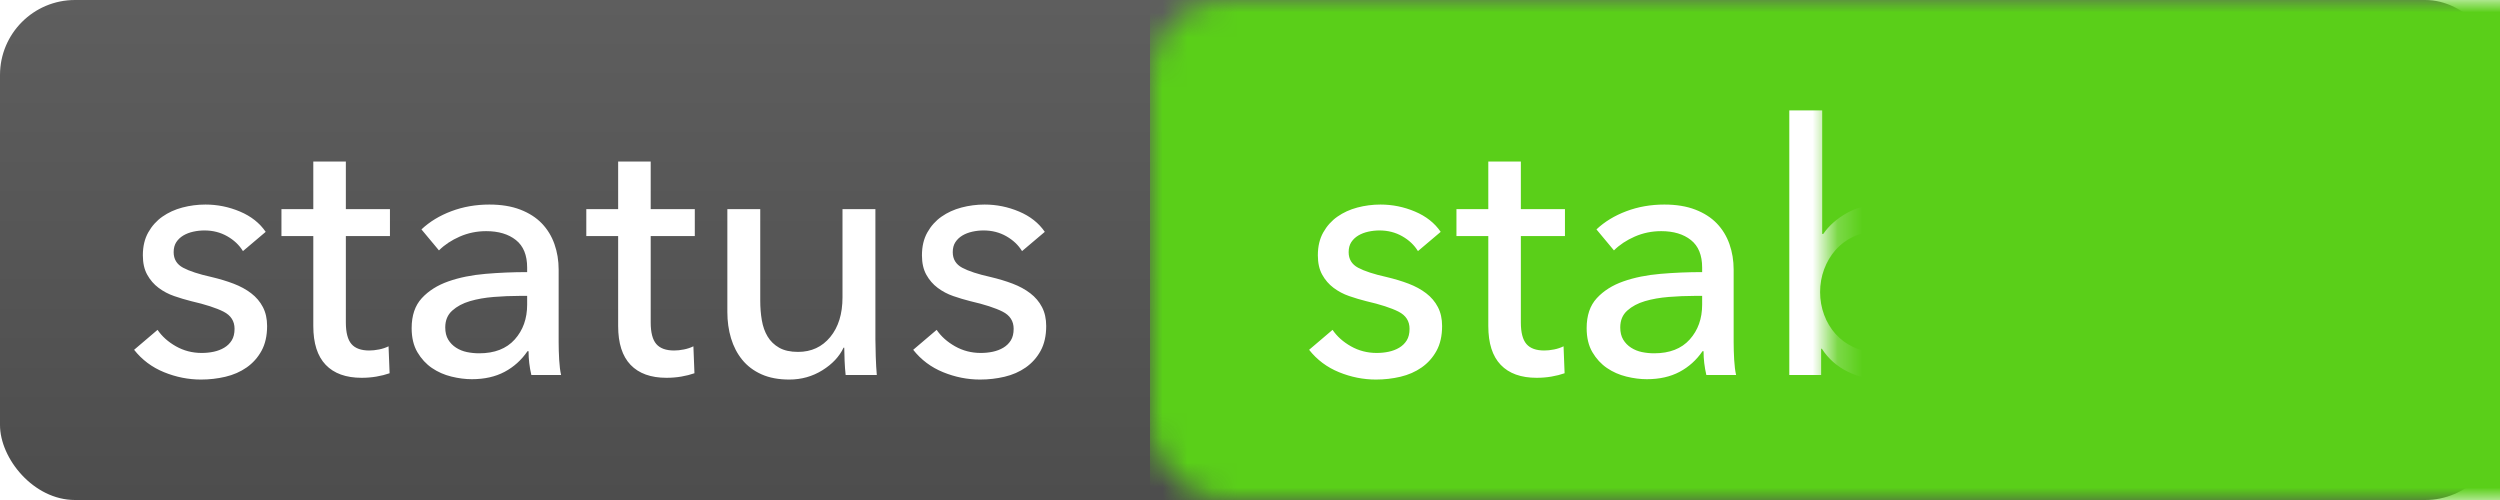 <?xml version="1.0" encoding="UTF-8" standalone="no"?>
<svg width="100px" height="20px" viewBox="0 0 100 20" version="1.1" xmlns="http://www.w3.org/2000/svg" xmlns:xlink="http://www.w3.org/1999/xlink" xmlns:sketch="http://www.bohemiancoding.com/sketch/ns">
    <title>stable</title>
    <defs>
        <linearGradient x1="50%" y1="0%" x2="50%" y2="100%" id="linearGradient-1">
            <stop stop-color="#5E5E5E" offset="0%"></stop>
            <stop stop-color="#4D4D4D" offset="100%"></stop>
        </linearGradient>
        <rect id="path-2" x="0" y="0" width="100" height="20" rx="3"></rect>
        <filter x="-50%" y="-50%" width="200%" height="200%" filterUnits="objectBoundingBox" id="filter-4">
            <feOffset dx="0" dy="0" in="SourceAlpha" result="shadowOffsetInner1"></feOffset>
            <feGaussianBlur stdDeviation="0" in="shadowOffsetInner1" result="shadowBlurInner1"></feGaussianBlur>
            <feComposite in="shadowBlurInner1" in2="SourceAlpha" operator="arithmetic" k2="-1" k3="1" result="shadowInnerInner1"></feComposite>
            <feColorMatrix values="0 0 0 0 0   0 0 0 0 0   0 0 0 0 0  0 0 0 0.35 0" in="shadowInnerInner1" type="matrix" result="shadowMatrixInner1"></feColorMatrix>
            <feMerge>
                <feMergeNode in="SourceGraphic"></feMergeNode>
                <feMergeNode in="shadowMatrixInner1"></feMergeNode>
            </feMerge>
        </filter>
        <filter x="-50%" y="-50%" width="200%" height="200%" filterUnits="objectBoundingBox" id="filter-5">
            <feOffset dx="0" dy="1" in="SourceAlpha" result="shadowOffsetOuter1"></feOffset>
            <feGaussianBlur stdDeviation="0" in="shadowOffsetOuter1" result="shadowBlurOuter1"></feGaussianBlur>
            <feColorMatrix values="0 0 0 0 0.347   0 0 0 0 0.347   0 0 0 0 0.347  0 0 0 0.349 0" in="shadowBlurOuter1" type="matrix" result="shadowMatrixOuter1"></feColorMatrix>
            <feMerge>
                <feMergeNode in="shadowMatrixOuter1"></feMergeNode>
                <feMergeNode in="SourceGraphic"></feMergeNode>
            </feMerge>
        </filter>
        <filter x="-50%" y="-50%" width="200%" height="200%" filterUnits="objectBoundingBox" id="filter-6">
            <feOffset dx="0" dy="1" in="SourceAlpha" result="shadowOffsetOuter1"></feOffset>
            <feGaussianBlur stdDeviation="0" in="shadowOffsetOuter1" result="shadowBlurOuter1"></feGaussianBlur>
            <feColorMatrix values="0 0 0 0 0.347   0 0 0 0 0.347   0 0 0 0 0.347  0 0 0 0.349 0" in="shadowBlurOuter1" type="matrix" result="shadowMatrixOuter1"></feColorMatrix>
            <feMerge>
                <feMergeNode in="shadowMatrixOuter1"></feMergeNode>
                <feMergeNode in="SourceGraphic"></feMergeNode>
            </feMerge>
        </filter>
    </defs>
    <g id="Page-1" stroke="none" stroke-width="1" fill="none" fill-rule="evenodd" sketch:type="MSPage">
        <g id="status" sketch:type="MSLayerGroup">
            <g id="stable">
                <mask id="mask-3" sketch:name="Mask" fill="white">
                    <use xlink:href="#path-2"></use>
                </mask>
                <use id="Mask" fill="url(#linearGradient-1)" sketch:type="MSShapeGroup" xlink:href="#path-2"></use>
                <rect id="颜色" fill="#5ACF19" filter="url(#filter-4)" sketch:type="MSShapeGroup" mask="url(#mask-3)" x="46" y="0" width="61" height="20"></rect>
                <path d="M9.718,9.044 C9.569,8.801 9.359,8.603 9.088,8.449 C8.817,8.295 8.514,8.218 8.178,8.218 C8.029,8.218 7.879,8.234 7.73,8.267 C7.581,8.3 7.448,8.351 7.331,8.421 C7.214,8.491 7.121,8.58 7.051,8.687 C6.981,8.794 6.946,8.927 6.946,9.086 C6.946,9.366 7.072,9.574 7.324,9.709 C7.576,9.844 7.954,9.968 8.458,10.08 C8.775,10.155 9.069,10.243 9.34,10.346 C9.611,10.449 9.846,10.577 10.047,10.731 C10.248,10.885 10.404,11.069 10.516,11.284 C10.628,11.499 10.684,11.751 10.684,12.04 C10.684,12.432 10.609,12.763 10.46,13.034 C10.311,13.305 10.112,13.526 9.865,13.699 C9.618,13.872 9.335,13.995 9.018,14.07 C8.701,14.145 8.374,14.182 8.038,14.182 C7.534,14.182 7.042,14.084 6.561,13.888 C6.08,13.692 5.681,13.393 5.364,12.992 L6.302,12.194 C6.479,12.455 6.724,12.675 7.037,12.852 C7.35,13.029 7.693,13.118 8.066,13.118 C8.234,13.118 8.395,13.102 8.549,13.069 C8.703,13.036 8.843,12.983 8.969,12.908 C9.095,12.833 9.195,12.735 9.27,12.614 C9.345,12.493 9.382,12.339 9.382,12.152 C9.382,11.844 9.235,11.615 8.941,11.466 C8.647,11.317 8.215,11.177 7.646,11.046 C7.422,10.99 7.196,10.922 6.967,10.843 C6.738,10.764 6.531,10.654 6.344,10.514 C6.157,10.374 6.006,10.199 5.889,9.989 C5.772,9.779 5.714,9.52 5.714,9.212 C5.714,8.857 5.786,8.552 5.931,8.295 C6.076,8.038 6.265,7.828 6.498,7.665 C6.731,7.502 6.997,7.38 7.296,7.301 C7.595,7.222 7.903,7.182 8.22,7.182 C8.696,7.182 9.156,7.275 9.599,7.462 C10.042,7.649 10.385,7.919 10.628,8.274 L9.718,9.044 Z M15.598,8.442 L13.834,8.442 L13.834,11.9 C13.834,12.301 13.909,12.588 14.058,12.761 C14.207,12.934 14.445,13.02 14.772,13.02 C14.893,13.02 15.024,13.006 15.164,12.978 C15.304,12.95 15.43,12.908 15.542,12.852 L15.584,13.93 C15.425,13.986 15.25,14.03 15.059,14.063 C14.868,14.096 14.669,14.112 14.464,14.112 C13.839,14.112 13.36,13.939 13.029,13.594 C12.698,13.249 12.532,12.731 12.532,12.04 L12.532,8.442 L11.258,8.442 L11.258,7.364 L12.532,7.364 L12.532,5.46 L13.834,5.46 L13.834,7.364 L15.598,7.364 L15.598,8.442 Z M21.086,9.702 C21.086,9.207 20.937,8.841 20.638,8.603 C20.339,8.365 19.943,8.246 19.448,8.246 C19.075,8.246 18.722,8.318 18.391,8.463 C18.06,8.608 17.782,8.792 17.558,9.016 L16.858,8.176 C17.185,7.868 17.584,7.625 18.055,7.448 C18.526,7.271 19.033,7.182 19.574,7.182 C20.05,7.182 20.463,7.25 20.813,7.385 C21.163,7.52 21.45,7.705 21.674,7.938 C21.898,8.171 22.066,8.447 22.178,8.764 C22.29,9.081 22.346,9.422 22.346,9.786 L22.346,12.684 C22.346,12.908 22.353,13.144 22.367,13.391 C22.381,13.638 22.407,13.841 22.444,14 L21.254,14 C21.179,13.683 21.142,13.365 21.142,13.048 L21.1,13.048 C20.857,13.403 20.552,13.678 20.183,13.874 C19.814,14.07 19.378,14.168 18.874,14.168 C18.613,14.168 18.34,14.133 18.055,14.063 C17.77,13.993 17.511,13.879 17.278,13.72 C17.045,13.561 16.851,13.351 16.697,13.09 C16.543,12.829 16.466,12.507 16.466,12.124 C16.466,11.62 16.601,11.221 16.872,10.927 C17.143,10.633 17.497,10.409 17.936,10.255 C18.375,10.101 18.869,10.001 19.42,9.954 C19.971,9.907 20.526,9.884 21.086,9.884 L21.086,9.702 Z M20.764,10.836 C20.437,10.836 20.099,10.85 19.749,10.878 C19.399,10.906 19.082,10.962 18.797,11.046 C18.512,11.13 18.277,11.256 18.09,11.424 C17.903,11.592 17.81,11.816 17.81,12.096 C17.81,12.292 17.85,12.455 17.929,12.586 C18.008,12.717 18.113,12.824 18.244,12.908 C18.375,12.992 18.519,13.05 18.678,13.083 C18.837,13.116 19,13.132 19.168,13.132 C19.784,13.132 20.258,12.948 20.589,12.579 C20.92,12.21 21.086,11.746 21.086,11.186 L21.086,10.836 L20.764,10.836 Z M27.792,8.442 L26.028,8.442 L26.028,11.9 C26.028,12.301 26.103,12.588 26.252,12.761 C26.401,12.934 26.639,13.02 26.966,13.02 C27.087,13.02 27.218,13.006 27.358,12.978 C27.498,12.95 27.624,12.908 27.736,12.852 L27.778,13.93 C27.619,13.986 27.444,14.03 27.253,14.063 C27.062,14.096 26.863,14.112 26.658,14.112 C26.033,14.112 25.554,13.939 25.223,13.594 C24.892,13.249 24.726,12.731 24.726,12.04 L24.726,8.442 L23.452,8.442 L23.452,7.364 L24.726,7.364 L24.726,5.46 L26.028,5.46 L26.028,7.364 L27.792,7.364 L27.792,8.442 Z M33.826,14 C33.807,13.832 33.793,13.643 33.784,13.433 C33.775,13.223 33.77,13.048 33.77,12.908 L33.742,12.908 C33.574,13.263 33.292,13.564 32.895,13.811 C32.498,14.058 32.057,14.182 31.572,14.182 C31.143,14.182 30.772,14.112 30.459,13.972 C30.146,13.832 29.89,13.638 29.689,13.391 C29.488,13.144 29.339,12.857 29.241,12.53 C29.143,12.203 29.094,11.853 29.094,11.48 L29.094,7.364 L30.41,7.364 L30.41,11.032 C30.41,11.303 30.431,11.562 30.473,11.809 C30.515,12.056 30.592,12.273 30.704,12.46 C30.816,12.647 30.97,12.796 31.166,12.908 C31.362,13.02 31.614,13.076 31.922,13.076 C32.454,13.076 32.883,12.878 33.21,12.481 C33.537,12.084 33.7,11.555 33.7,10.892 L33.7,7.364 L35.016,7.364 L35.016,12.572 C35.016,12.749 35.021,12.978 35.03,13.258 C35.039,13.538 35.053,13.785 35.072,14 L33.826,14 Z M40.882,9.044 C40.733,8.801 40.523,8.603 40.252,8.449 C39.981,8.295 39.678,8.218 39.342,8.218 C39.193,8.218 39.043,8.234 38.894,8.267 C38.745,8.3 38.612,8.351 38.495,8.421 C38.378,8.491 38.285,8.58 38.215,8.687 C38.145,8.794 38.11,8.927 38.11,9.086 C38.11,9.366 38.236,9.574 38.488,9.709 C38.74,9.844 39.118,9.968 39.622,10.08 C39.939,10.155 40.233,10.243 40.504,10.346 C40.775,10.449 41.01,10.577 41.211,10.731 C41.412,10.885 41.568,11.069 41.68,11.284 C41.792,11.499 41.848,11.751 41.848,12.04 C41.848,12.432 41.773,12.763 41.624,13.034 C41.475,13.305 41.276,13.526 41.029,13.699 C40.782,13.872 40.499,13.995 40.182,14.07 C39.865,14.145 39.538,14.182 39.202,14.182 C38.698,14.182 38.206,14.084 37.725,13.888 C37.244,13.692 36.845,13.393 36.528,12.992 L37.466,12.194 C37.643,12.455 37.888,12.675 38.201,12.852 C38.514,13.029 38.857,13.118 39.23,13.118 C39.398,13.118 39.559,13.102 39.713,13.069 C39.867,13.036 40.007,12.983 40.133,12.908 C40.259,12.833 40.359,12.735 40.434,12.614 C40.509,12.493 40.546,12.339 40.546,12.152 C40.546,11.844 40.399,11.615 40.105,11.466 C39.811,11.317 39.379,11.177 38.81,11.046 C38.586,10.99 38.36,10.922 38.131,10.843 C37.902,10.764 37.695,10.654 37.508,10.514 C37.321,10.374 37.17,10.199 37.053,9.989 C36.936,9.779 36.878,9.52 36.878,9.212 C36.878,8.857 36.95,8.552 37.095,8.295 C37.24,8.038 37.429,7.828 37.662,7.665 C37.895,7.502 38.161,7.38 38.46,7.301 C38.759,7.222 39.067,7.182 39.384,7.182 C39.86,7.182 40.32,7.275 40.763,7.462 C41.206,7.649 41.549,7.919 41.792,8.274 L40.882,9.044 Z" id="Cancel" fill="#FFFFFF" filter="url(#filter-5)" sketch:type="MSShapeGroup" mask="url(#mask-3)"></path>
                <path d="M56.718,9.044 C56.569,8.801 56.359,8.603 56.088,8.449 C55.817,8.295 55.514,8.218 55.178,8.218 C55.029,8.218 54.879,8.234 54.73,8.267 C54.581,8.3 54.448,8.351 54.331,8.421 C54.214,8.491 54.121,8.58 54.051,8.687 C53.981,8.794 53.946,8.927 53.946,9.086 C53.946,9.366 54.072,9.574 54.324,9.709 C54.576,9.844 54.954,9.968 55.458,10.08 C55.775,10.155 56.069,10.243 56.34,10.346 C56.611,10.449 56.846,10.577 57.047,10.731 C57.248,10.885 57.404,11.069 57.516,11.284 C57.628,11.499 57.684,11.751 57.684,12.04 C57.684,12.432 57.609,12.763 57.46,13.034 C57.311,13.305 57.112,13.526 56.865,13.699 C56.618,13.872 56.335,13.995 56.018,14.07 C55.701,14.145 55.374,14.182 55.038,14.182 C54.534,14.182 54.042,14.084 53.561,13.888 C53.08,13.692 52.681,13.393 52.364,12.992 L53.302,12.194 C53.479,12.455 53.724,12.675 54.037,12.852 C54.35,13.029 54.693,13.118 55.066,13.118 C55.234,13.118 55.395,13.102 55.549,13.069 C55.703,13.036 55.843,12.983 55.969,12.908 C56.095,12.833 56.195,12.735 56.27,12.614 C56.345,12.493 56.382,12.339 56.382,12.152 C56.382,11.844 56.235,11.615 55.941,11.466 C55.647,11.317 55.215,11.177 54.646,11.046 C54.422,10.99 54.196,10.922 53.967,10.843 C53.738,10.764 53.531,10.654 53.344,10.514 C53.157,10.374 53.006,10.199 52.889,9.989 C52.772,9.779 52.714,9.52 52.714,9.212 C52.714,8.857 52.786,8.552 52.931,8.295 C53.076,8.038 53.265,7.828 53.498,7.665 C53.731,7.502 53.997,7.38 54.296,7.301 C54.595,7.222 54.903,7.182 55.22,7.182 C55.696,7.182 56.156,7.275 56.599,7.462 C57.042,7.649 57.385,7.919 57.628,8.274 L56.718,9.044 Z M62.598,8.442 L60.834,8.442 L60.834,11.9 C60.834,12.301 60.909,12.588 61.058,12.761 C61.207,12.934 61.445,13.02 61.772,13.02 C61.893,13.02 62.024,13.006 62.164,12.978 C62.304,12.95 62.43,12.908 62.542,12.852 L62.584,13.93 C62.425,13.986 62.25,14.03 62.059,14.063 C61.868,14.096 61.669,14.112 61.464,14.112 C60.839,14.112 60.36,13.939 60.029,13.594 C59.698,13.249 59.532,12.731 59.532,12.04 L59.532,8.442 L58.258,8.442 L58.258,7.364 L59.532,7.364 L59.532,5.46 L60.834,5.46 L60.834,7.364 L62.598,7.364 L62.598,8.442 Z M68.086,9.702 C68.086,9.207 67.937,8.841 67.638,8.603 C67.339,8.365 66.943,8.246 66.448,8.246 C66.075,8.246 65.722,8.318 65.391,8.463 C65.06,8.608 64.782,8.792 64.558,9.016 L63.858,8.176 C64.185,7.868 64.584,7.625 65.055,7.448 C65.526,7.271 66.033,7.182 66.574,7.182 C67.05,7.182 67.463,7.25 67.813,7.385 C68.163,7.52 68.45,7.705 68.674,7.938 C68.898,8.171 69.066,8.447 69.178,8.764 C69.29,9.081 69.346,9.422 69.346,9.786 L69.346,12.684 C69.346,12.908 69.353,13.144 69.367,13.391 C69.381,13.638 69.407,13.841 69.444,14 L68.254,14 C68.179,13.683 68.142,13.365 68.142,13.048 L68.1,13.048 C67.857,13.403 67.552,13.678 67.183,13.874 C66.814,14.07 66.378,14.168 65.874,14.168 C65.613,14.168 65.34,14.133 65.055,14.063 C64.77,13.993 64.511,13.879 64.278,13.72 C64.045,13.561 63.851,13.351 63.697,13.09 C63.543,12.829 63.466,12.507 63.466,12.124 C63.466,11.62 63.601,11.221 63.872,10.927 C64.143,10.633 64.497,10.409 64.936,10.255 C65.375,10.101 65.869,10.001 66.42,9.954 C66.971,9.907 67.526,9.884 68.086,9.884 L68.086,9.702 Z M67.764,10.836 C67.437,10.836 67.099,10.85 66.749,10.878 C66.399,10.906 66.082,10.962 65.797,11.046 C65.512,11.13 65.277,11.256 65.09,11.424 C64.903,11.592 64.81,11.816 64.81,12.096 C64.81,12.292 64.85,12.455 64.929,12.586 C65.008,12.717 65.113,12.824 65.244,12.908 C65.375,12.992 65.519,13.05 65.678,13.083 C65.837,13.116 66,13.132 66.168,13.132 C66.784,13.132 67.258,12.948 67.589,12.579 C67.92,12.21 68.086,11.746 68.086,11.186 L68.086,10.836 L67.764,10.836 Z M72.846,12.95 L72.846,14 L71.572,14 L71.572,3.416 L72.888,3.416 L72.888,8.358 L72.93,8.358 C73.154,8.031 73.467,7.754 73.868,7.525 C74.269,7.296 74.745,7.182 75.296,7.182 C75.791,7.182 76.241,7.271 76.647,7.448 C77.053,7.625 77.403,7.873 77.697,8.19 C77.991,8.507 78.217,8.878 78.376,9.303 C78.535,9.728 78.614,10.183 78.614,10.668 C78.614,11.153 78.535,11.611 78.376,12.04 C78.217,12.469 77.993,12.843 77.704,13.16 C77.415,13.477 77.065,13.727 76.654,13.909 C76.243,14.091 75.781,14.182 75.268,14.182 C74.792,14.182 74.339,14.077 73.91,13.867 C73.481,13.657 73.135,13.351 72.874,12.95 L72.846,12.95 Z M77.256,10.668 C77.256,10.36 77.209,10.061 77.116,9.772 C77.023,9.483 76.883,9.226 76.696,9.002 C76.509,8.778 76.278,8.601 76.003,8.47 C75.728,8.339 75.408,8.274 75.044,8.274 C74.708,8.274 74.402,8.339 74.127,8.47 C73.852,8.601 73.616,8.778 73.42,9.002 C73.224,9.226 73.072,9.483 72.965,9.772 C72.858,10.061 72.804,10.365 72.804,10.682 C72.804,10.999 72.858,11.303 72.965,11.592 C73.072,11.881 73.224,12.136 73.42,12.355 C73.616,12.574 73.852,12.749 74.127,12.88 C74.402,13.011 74.708,13.076 75.044,13.076 C75.408,13.076 75.728,13.008 76.003,12.873 C76.278,12.738 76.509,12.558 76.696,12.334 C76.883,12.11 77.023,11.853 77.116,11.564 C77.209,11.275 77.256,10.976 77.256,10.668 L77.256,10.668 Z M81.792,14 L80.476,14 L80.476,3.416 L81.792,3.416 L81.792,14 Z M88.946,10.094 C88.937,9.833 88.892,9.588 88.813,9.359 C88.734,9.13 88.617,8.932 88.463,8.764 C88.309,8.596 88.118,8.463 87.889,8.365 C87.66,8.267 87.392,8.218 87.084,8.218 C86.804,8.218 86.54,8.267 86.293,8.365 C86.046,8.463 85.831,8.596 85.649,8.764 C85.467,8.932 85.318,9.13 85.201,9.359 C85.084,9.588 85.017,9.833 84.998,10.094 L88.946,10.094 Z M90.276,10.626 L90.276,10.85 C90.276,10.925 90.271,10.999 90.262,11.074 L84.998,11.074 C85.007,11.354 85.07,11.618 85.187,11.865 C85.304,12.112 85.46,12.327 85.656,12.509 C85.852,12.691 86.078,12.833 86.335,12.936 C86.592,13.039 86.865,13.09 87.154,13.09 C87.602,13.09 87.989,12.992 88.316,12.796 C88.643,12.6 88.899,12.362 89.086,12.082 L90.01,12.824 C89.655,13.291 89.238,13.634 88.757,13.853 C88.276,14.072 87.742,14.182 87.154,14.182 C86.65,14.182 86.183,14.098 85.754,13.93 C85.325,13.762 84.956,13.526 84.648,13.223 C84.34,12.92 84.097,12.553 83.92,12.124 C83.743,11.695 83.654,11.219 83.654,10.696 C83.654,10.183 83.74,9.709 83.913,9.275 C84.086,8.841 84.326,8.47 84.634,8.162 C84.942,7.854 85.306,7.614 85.726,7.441 C86.146,7.268 86.599,7.182 87.084,7.182 C87.569,7.182 88.01,7.261 88.407,7.42 C88.804,7.579 89.14,7.807 89.415,8.106 C89.69,8.405 89.903,8.766 90.052,9.191 C90.201,9.616 90.276,10.094 90.276,10.626 L90.276,10.626 Z" id="Cancel" fill="#FFFFFF" filter="url(#filter-6)" sketch:type="MSShapeGroup" mask="url(#mask-3)"></path>
            </g>
        </g>
    </g>
</svg>